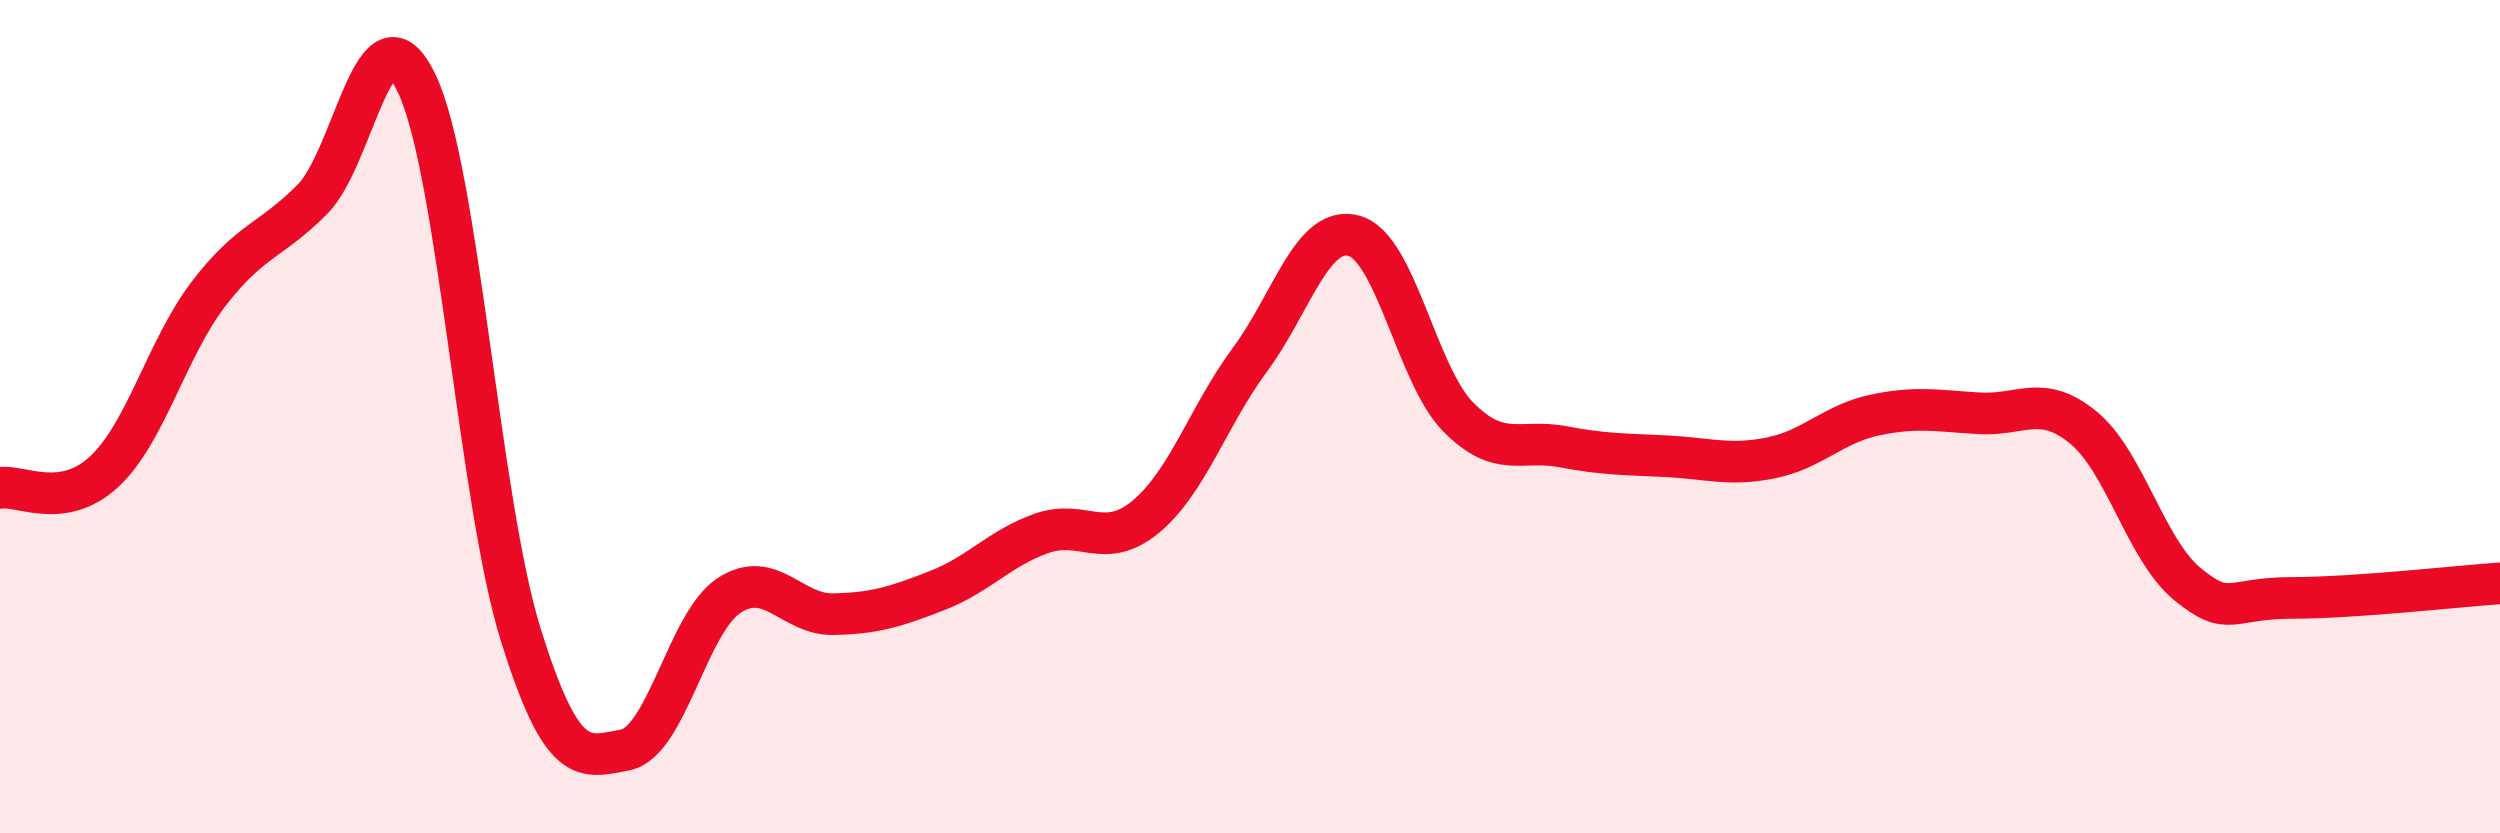 
    <svg width="60" height="20" viewBox="0 0 60 20" xmlns="http://www.w3.org/2000/svg">
      <path
        d="M 0,11.71 C 0.5,11.63 1.5,12.25 2.5,11.32 C 3.5,10.39 4,8.37 5,7.06 C 6,5.75 6.5,5.79 7.5,4.78 C 8.5,3.77 9,-0.09 10,2 C 11,4.09 11.5,12.04 12.5,15.24 C 13.5,18.44 14,18.19 15,18 C 16,17.81 16.5,14.94 17.5,14.29 C 18.5,13.64 19,14.76 20,14.74 C 21,14.72 21.5,14.56 22.5,14.17 C 23.5,13.78 24,13.15 25,12.8 C 26,12.45 26.5,13.23 27.5,12.4 C 28.5,11.57 29,9.98 30,8.63 C 31,7.28 31.5,5.38 32.5,5.66 C 33.5,5.94 34,9 35,10.01 C 36,11.02 36.5,10.53 37.5,10.72 C 38.5,10.91 39,10.9 40,10.95 C 41,11 41.5,11.19 42.5,10.99 C 43.5,10.79 44,10.17 45,9.96 C 46,9.75 46.5,9.86 47.5,9.92 C 48.5,9.98 49,9.44 50,10.26 C 51,11.08 51.5,13.2 52.5,14.02 C 53.5,14.84 53.5,14.35 55,14.35 C 56.5,14.35 59,14.07 60,14L60 20L0 20Z"
        fill="#EB0A25"
        opacity="0.1"
        stroke-linecap="round"
        stroke-linejoin="round"
      />
      <path
        d="M 0,11.71 C 0.5,11.63 1.5,12.25 2.5,11.32 C 3.5,10.39 4,8.37 5,7.06 C 6,5.75 6.5,5.79 7.5,4.78 C 8.5,3.77 9,-0.09 10,2 C 11,4.09 11.5,12.04 12.5,15.24 C 13.5,18.44 14,18.19 15,18 C 16,17.81 16.5,14.94 17.5,14.29 C 18.5,13.64 19,14.76 20,14.74 C 21,14.72 21.5,14.56 22.5,14.17 C 23.5,13.78 24,13.15 25,12.8 C 26,12.45 26.5,13.23 27.5,12.4 C 28.5,11.57 29,9.98 30,8.63 C 31,7.28 31.5,5.38 32.5,5.66 C 33.5,5.94 34,9 35,10.01 C 36,11.02 36.5,10.53 37.5,10.72 C 38.5,10.91 39,10.9 40,10.95 C 41,11 41.5,11.19 42.5,10.99 C 43.5,10.79 44,10.17 45,9.96 C 46,9.75 46.5,9.86 47.5,9.92 C 48.5,9.98 49,9.44 50,10.26 C 51,11.08 51.5,13.2 52.5,14.02 C 53.5,14.84 53.5,14.35 55,14.35 C 56.5,14.35 59,14.07 60,14"
        stroke="#EB0A25"
        stroke-width="1"
        fill="none"
        stroke-linecap="round"
        stroke-linejoin="round"
      />
    </svg>
  